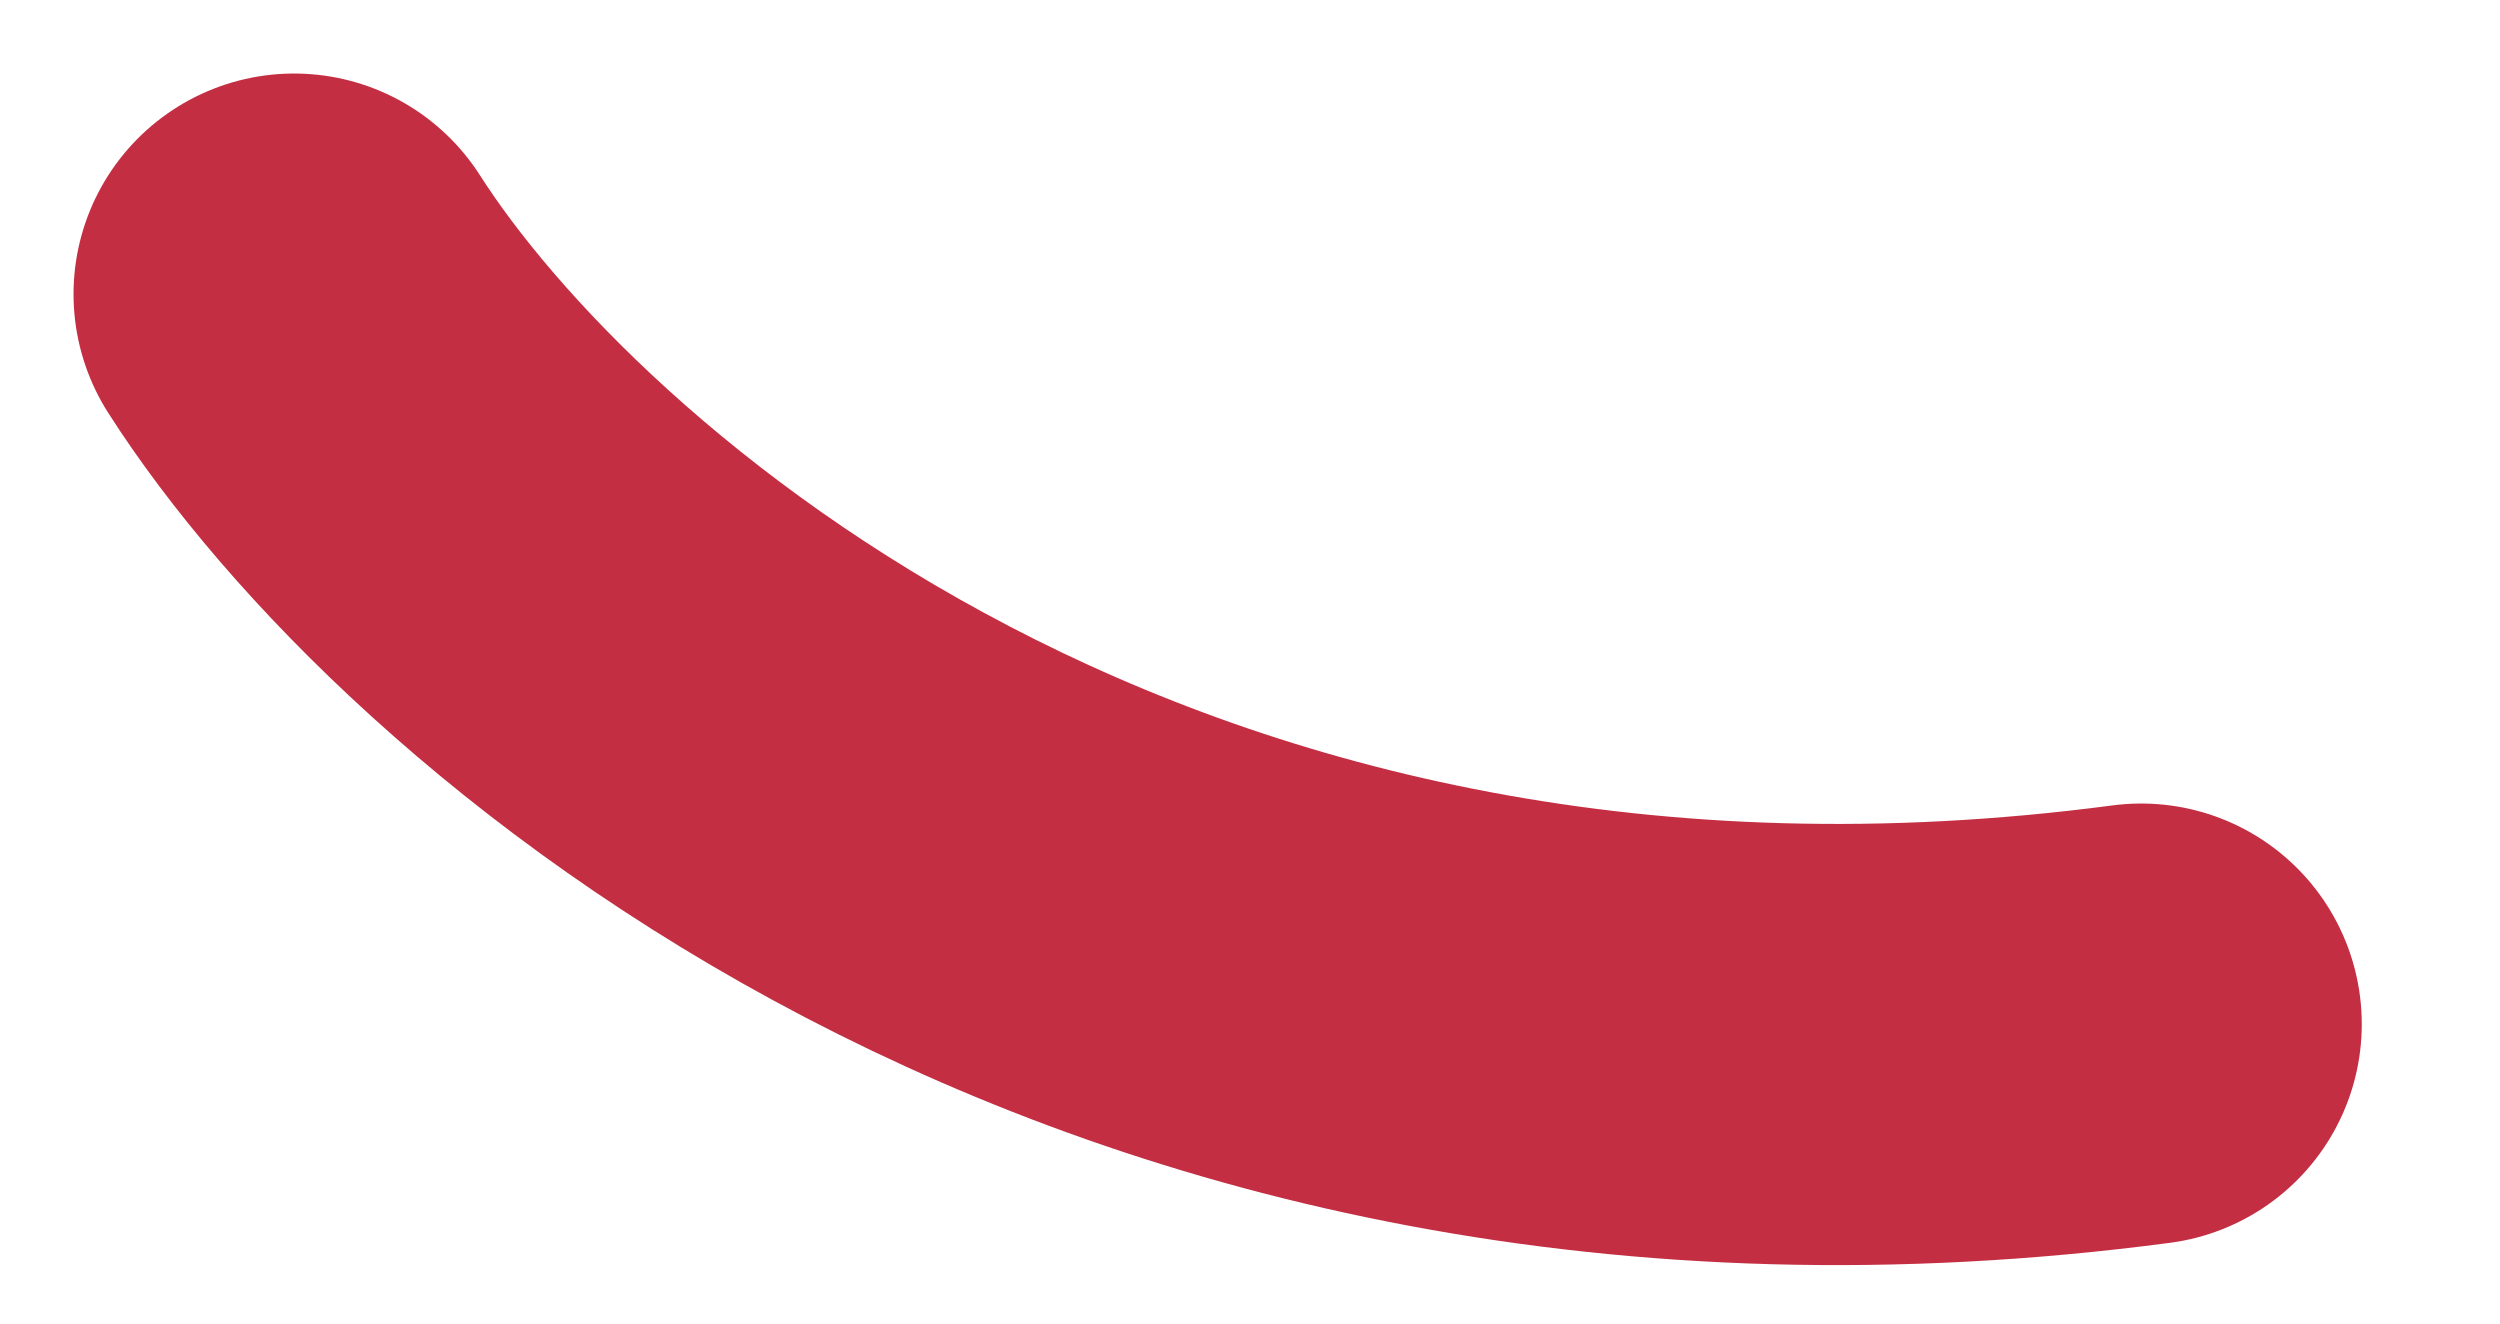 <?xml version="1.0" encoding="utf-8"?>
<svg xmlns="http://www.w3.org/2000/svg" fill="none" height="100%" overflow="visible" preserveAspectRatio="none" style="display: block;" viewBox="0 0 17 9" width="100%">
<path d="M2 2C3.301 4.037 7.635 7.88 14.56 6.964" id="Vector" stroke="#C42E42" stroke-linecap="round" stroke-width="3"/>
</svg>